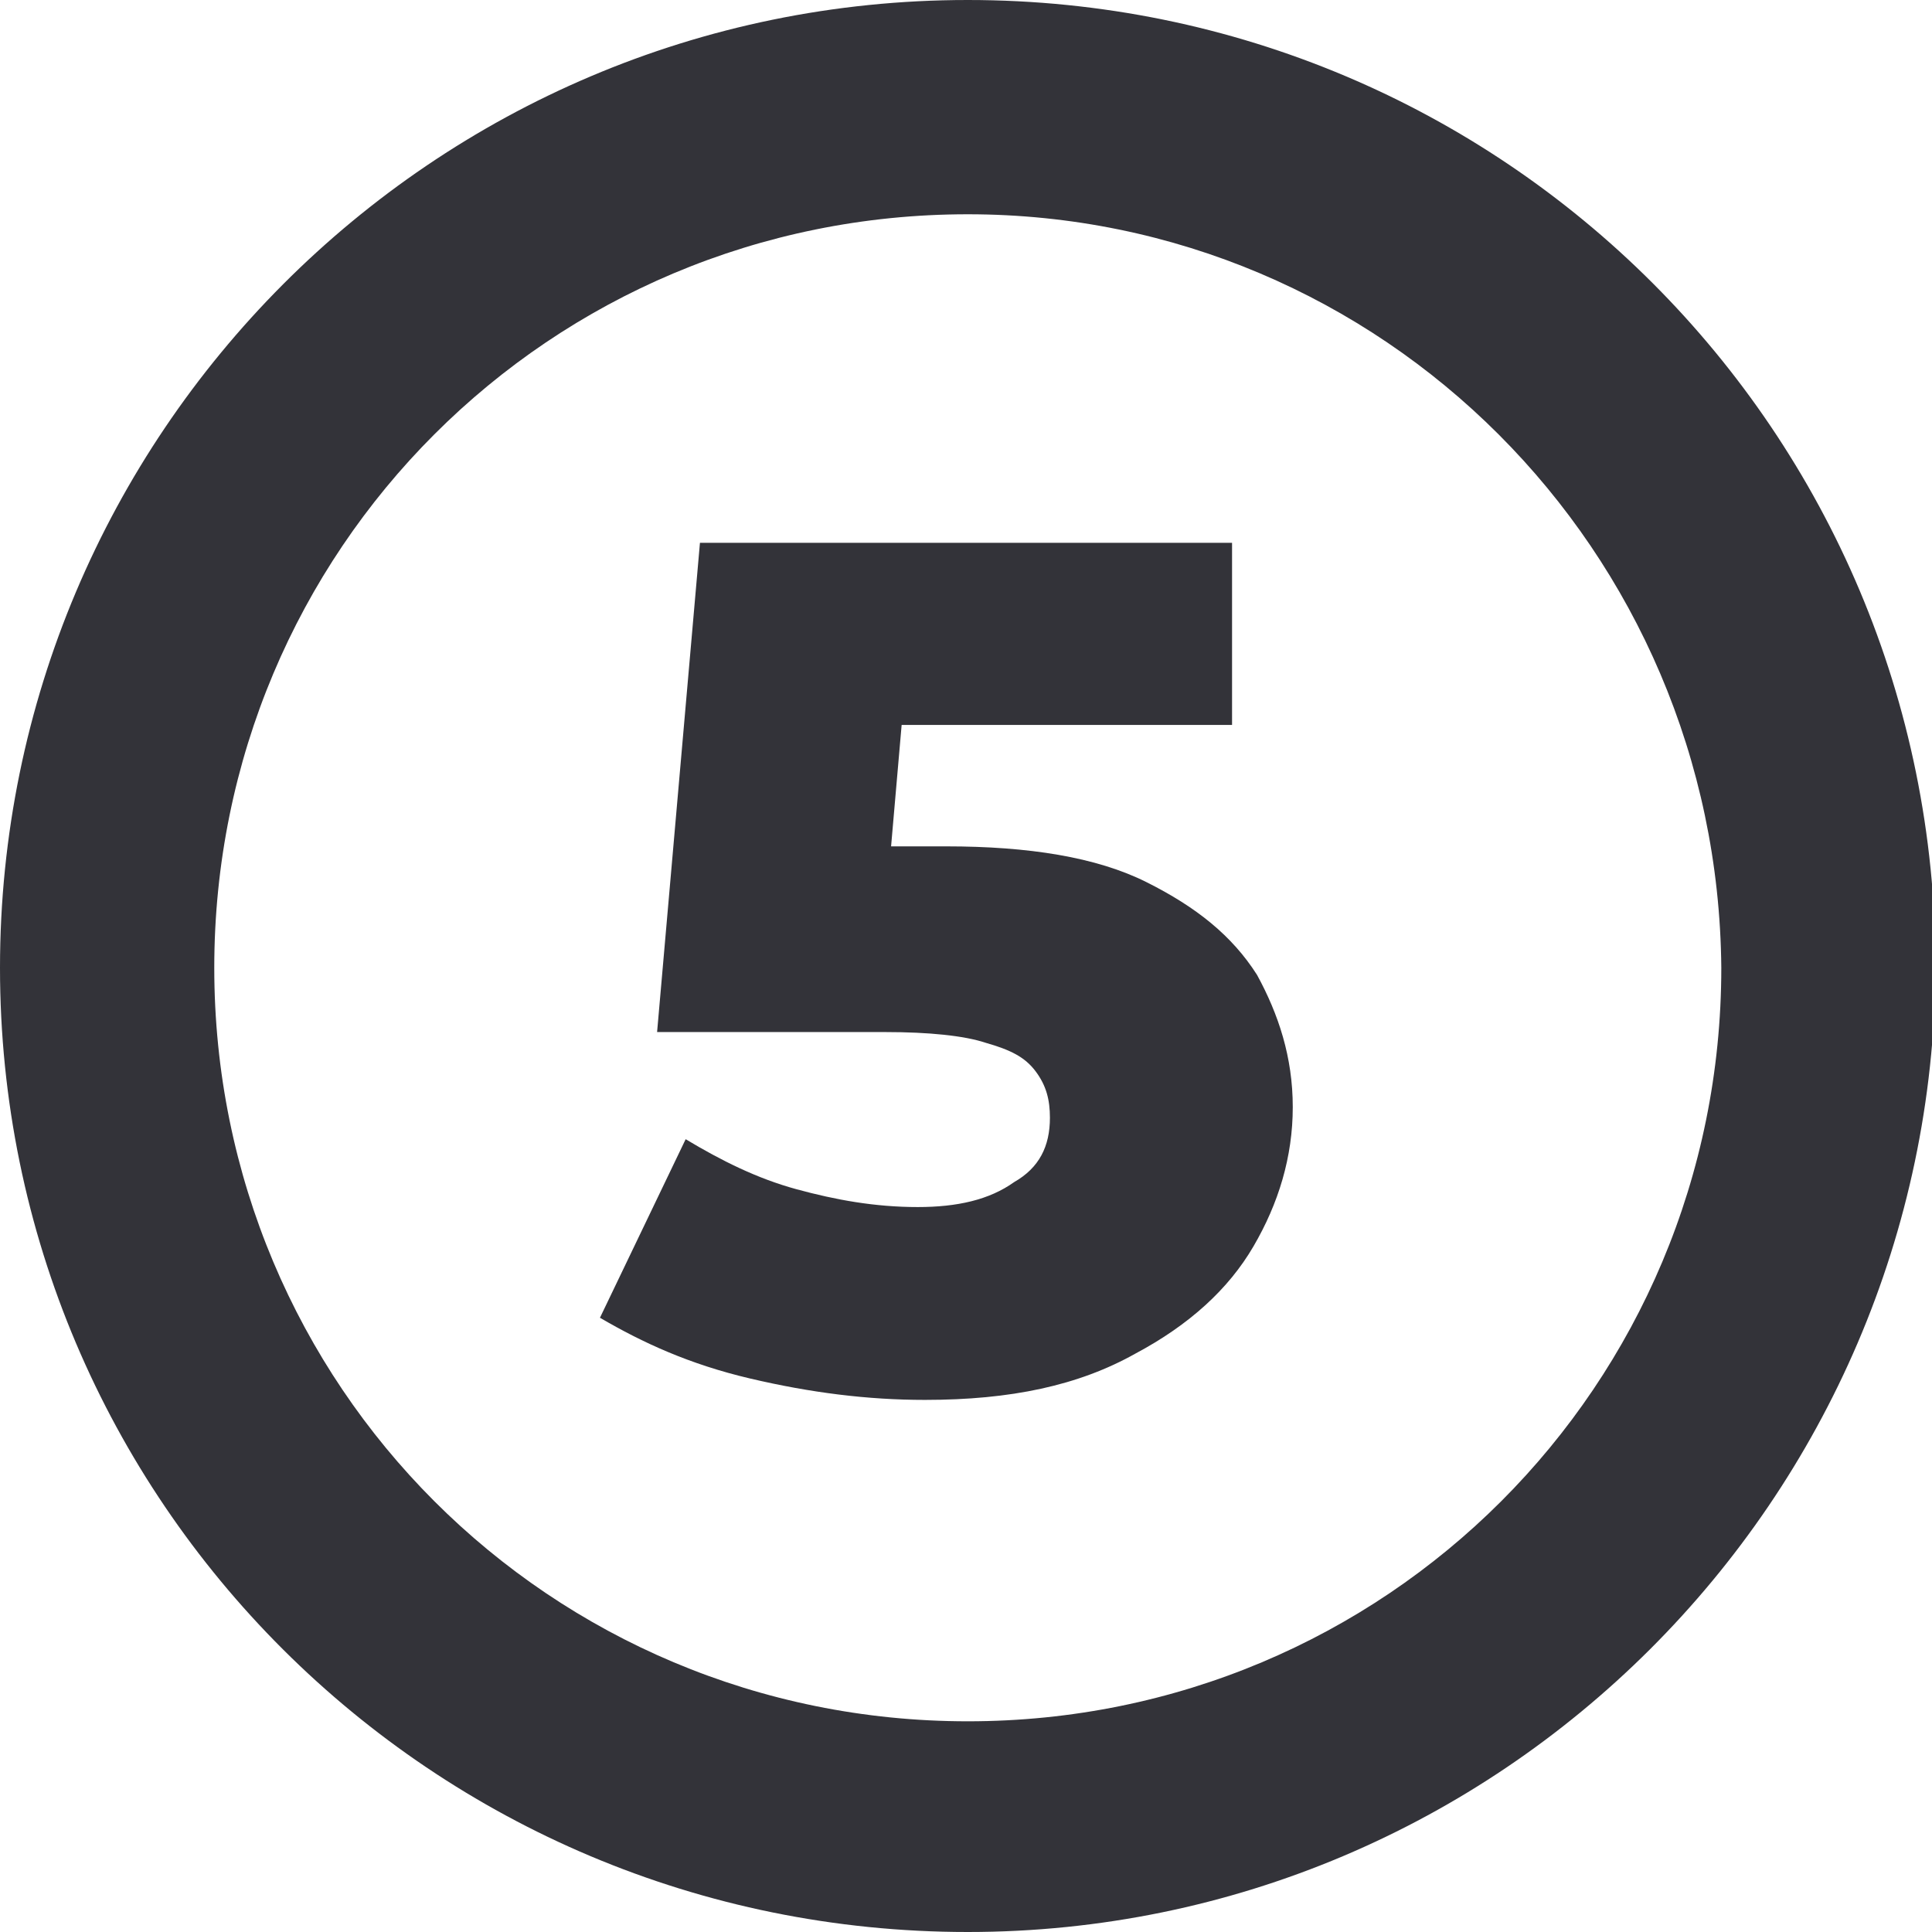 <?xml version="1.0" encoding="UTF-8"?> <svg xmlns="http://www.w3.org/2000/svg" xmlns:xlink="http://www.w3.org/1999/xlink" version="1.1" id="Layer_1" x="0px" y="0px" viewBox="0 0 54.1 54.1" style="enable-background:new 0 0 54.1 54.1;" xml:space="preserve"> <style type="text/css"> .st0{fill:#333339;} </style> <path class="st0" d="M27.1,54.1C12.1,54.1,0,42,0,27.1S12.1,0,27.1,0s27.1,12.1,27.1,27.1l0,0C54.1,42,42,54.1,27.1,54.1z M27.1,6 C15.4,6,6,15.4,6,27.1s9.4,21.1,21.1,21.1s21.1-9.4,21.1-21.1l0,0C48.1,15.4,38.7,6,27.1,6z"></path> <g> <path class="st0" d="M25.9,39.2c-1.6,0-3.2-0.2-4.9-0.6s-3-1-4.2-1.7l2.4-5c1,0.6,2,1.1,3.1,1.4c1.1,0.3,2.2,0.5,3.4,0.5 c1.1,0,2-0.2,2.7-0.7c0.7-0.4,1-1,1-1.8c0-0.5-0.1-0.9-0.4-1.3s-0.7-0.6-1.4-0.8c-0.6-0.2-1.6-0.3-2.8-0.3h-6.4l1.2-13.7h14.9v5.1 H22.1l3.4-2.9l-0.8,9.2l-3.4-2.9h5.2c2.3,0,4.2,0.3,5.6,1s2.4,1.5,3.1,2.6c0.6,1.1,1,2.3,1,3.7c0,1.4-0.4,2.7-1.1,3.9 c-0.7,1.2-1.8,2.2-3.3,3C30.2,38.8,28.3,39.2,25.9,39.2z"></path> </g> </svg> 